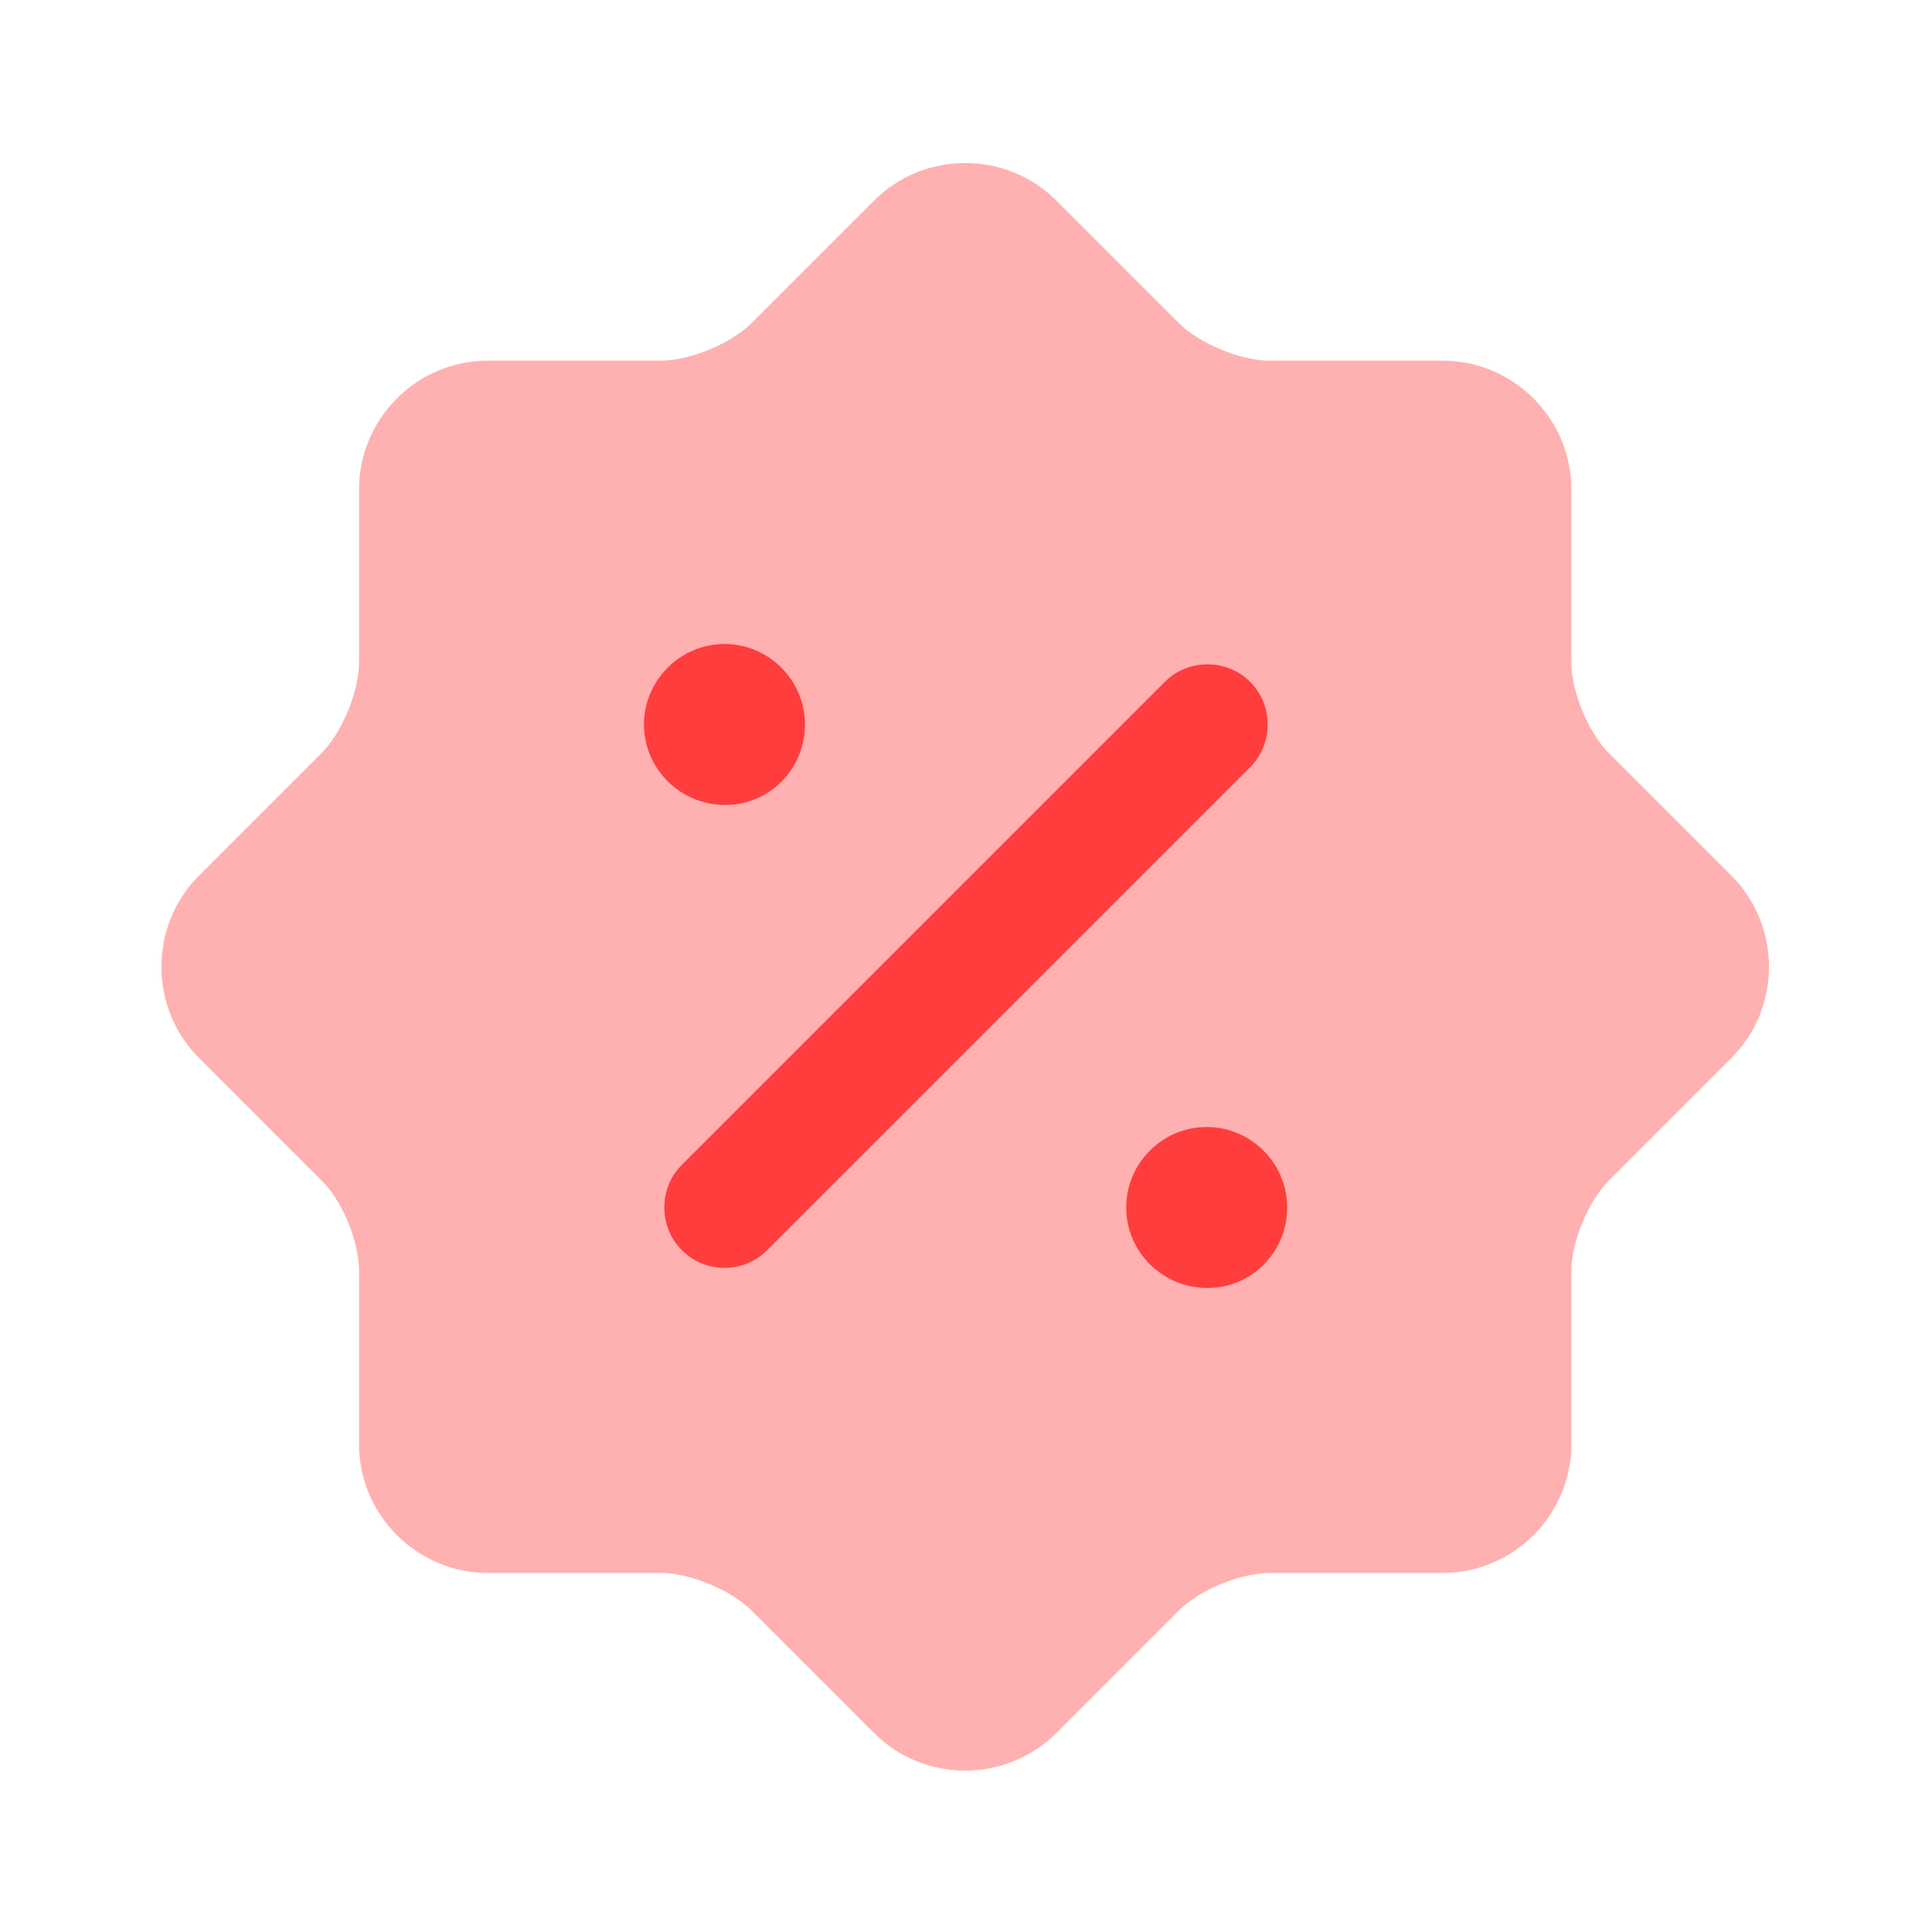 <svg width="60" height="60" viewBox="0 0 60 60" fill="none" xmlns="http://www.w3.org/2000/svg">
<g id="vuesax/bulk/discount-shape">
<g id="discount-shape">
<path id="Vector" opacity="0.4" d="M9.975 36.65L6.175 32.85C4.625 31.3 4.625 28.75 6.175 27.2L9.975 23.4C10.625 22.75 11.15 21.475 11.15 20.575V15.2C11.15 13 12.95 11.2 15.15 11.2H20.525C21.425 11.2 22.7 10.675 23.35 10.025L27.15 6.225C28.7 4.675 31.25 4.675 32.8 6.225L36.6 10.025C37.25 10.675 38.525 11.2 39.425 11.2H44.8C47 11.2 48.8 13 48.8 15.2V20.575C48.8 21.475 49.325 22.75 49.975 23.4L53.775 27.2C55.325 28.75 55.325 31.3 53.775 32.85L49.975 36.65C49.325 37.3 48.8 38.575 48.8 39.475V44.85C48.8 47.05 47 48.85 44.8 48.85H39.425C38.525 48.85 37.25 49.375 36.6 50.025L32.8 53.825C31.25 55.375 28.7 55.375 27.15 53.825L23.35 50.025C22.7 49.375 21.425 48.85 20.525 48.85H15.15C12.95 48.85 11.15 47.05 11.15 44.85V39.475C11.15 38.55 10.625 37.275 9.975 36.65Z" fill="#FF3D3D"/>
<g id="Group">
<path id="Vector_2" d="M37.5 40C36.1 40 34.975 38.875 34.975 37.5C34.975 36.125 36.1 35 37.475 35C38.85 35 39.975 36.125 39.975 37.5C39.975 38.875 38.875 40 37.5 40Z" fill="#FF3D3D"/>
</g>
<g id="Group_2">
<path id="Vector_3" d="M22.525 25C21.125 25 20 23.875 20 22.5C20 21.125 21.125 20 22.5 20C23.875 20 25 21.125 25 22.5C25 23.875 23.9 25 22.525 25Z" fill="#FF3D3D"/>
</g>
<g id="Group_3">
<path id="Vector_4" d="M22.5 39.375C22.025 39.375 21.55 39.2 21.175 38.825C20.45 38.1 20.45 36.9 21.175 36.175L36.175 21.175C36.9 20.45 38.1 20.45 38.825 21.175C39.55 21.9 39.55 23.1 38.825 23.825L23.825 38.825C23.45 39.2 22.975 39.375 22.5 39.375Z" fill="#FF3D3D"/>
</g>
</g>
</g>
</svg>

